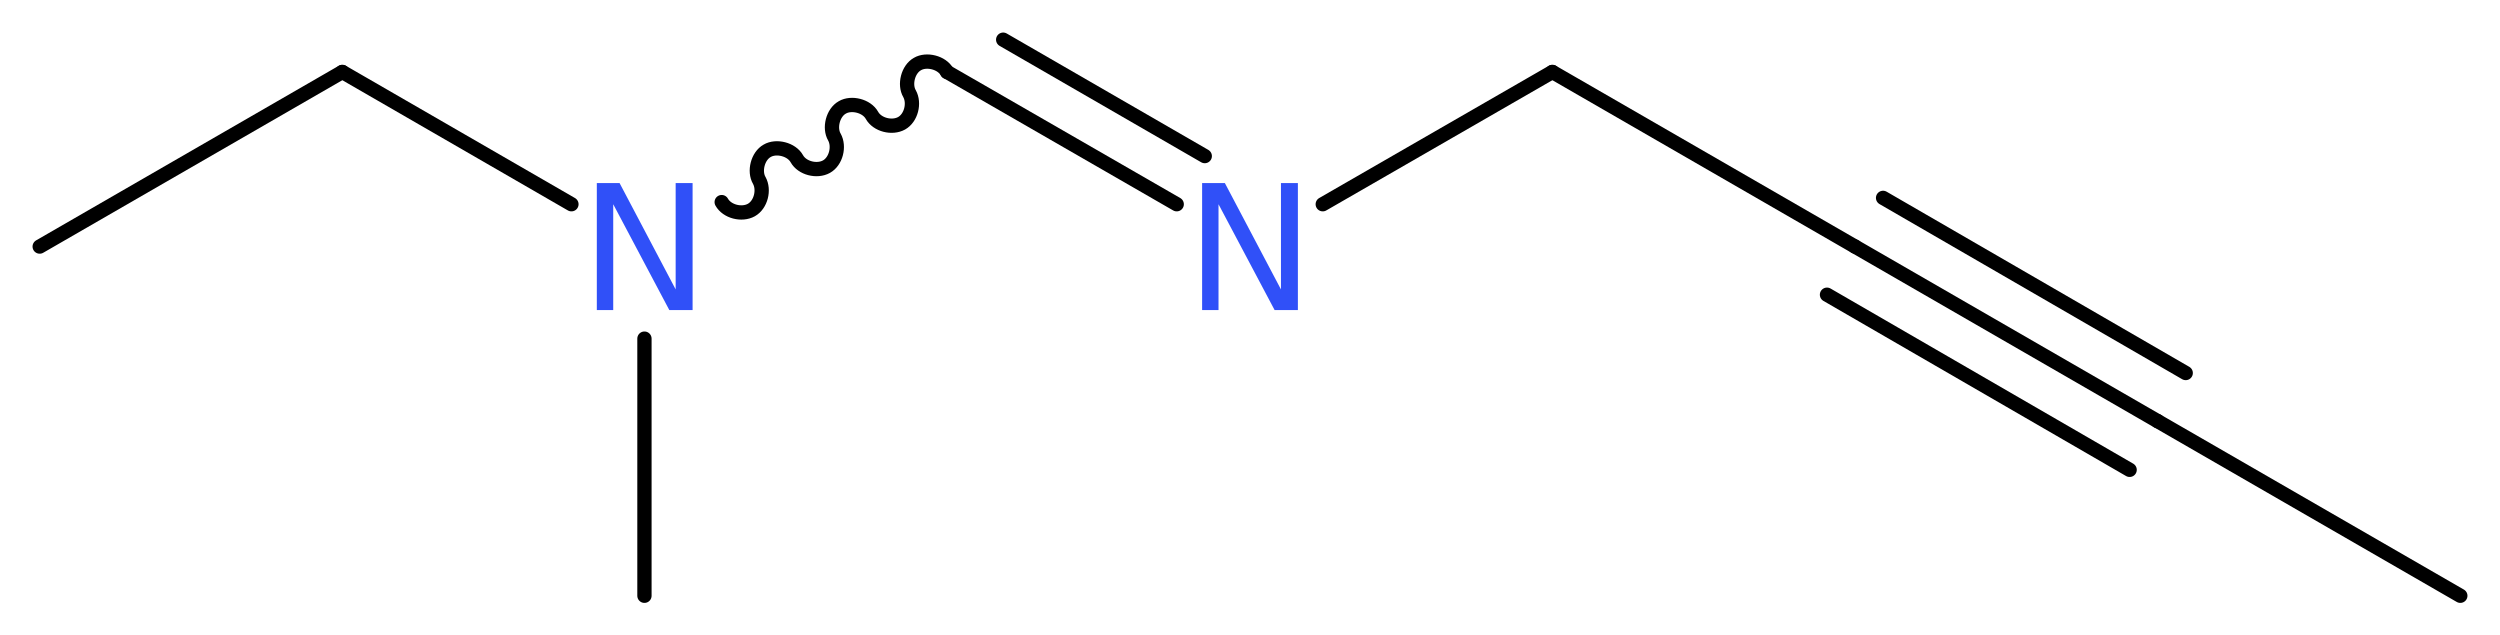 <?xml version='1.0' encoding='UTF-8'?>
<!DOCTYPE svg PUBLIC "-//W3C//DTD SVG 1.1//EN" "http://www.w3.org/Graphics/SVG/1.1/DTD/svg11.dtd">
<svg version='1.2' xmlns='http://www.w3.org/2000/svg' xmlns:xlink='http://www.w3.org/1999/xlink' width='47.25mm' height='12.01mm' viewBox='0 0 47.25 12.01'>
  <desc>Generated by the Chemistry Development Kit (http://github.com/cdk)</desc>
  <g stroke-linecap='round' stroke-linejoin='round' stroke='#000000' stroke-width='.27' fill='#3050F8'>
    <rect x='.0' y='.0' width='48.0' height='13.0' fill='#FFFFFF' stroke='none'/>
    <g id='mol1' class='mol'>
      <line id='mol1bnd1' class='bond' x1='46.5' y1='11.26' x2='40.78' y2='7.96'/>
      <g id='mol1bnd2' class='bond'>
        <line x1='40.78' y1='7.96' x2='35.06' y2='4.66'/>
        <line x1='40.25' y1='8.88' x2='34.53' y2='5.57'/>
        <line x1='41.31' y1='7.05' x2='35.59' y2='3.74'/>
      </g>
      <line id='mol1bnd3' class='bond' x1='35.06' y1='4.66' x2='29.34' y2='1.36'/>
      <line id='mol1bnd4' class='bond' x1='29.34' y1='1.36' x2='25.0' y2='3.86'/>
      <g id='mol1bnd5' class='bond'>
        <line x1='22.24' y1='3.86' x2='17.9' y2='1.36'/>
        <line x1='22.77' y1='2.95' x2='18.96' y2='.75'/>
      </g>
      <path id='mol1bnd6' class='bond' d='M17.9 1.36c-.1 -.18 -.39 -.25 -.56 -.15c-.18 .1 -.25 .39 -.15 .56c.1 .18 .03 .46 -.15 .56c-.18 .1 -.46 .03 -.56 -.15c-.1 -.18 -.39 -.25 -.56 -.15c-.18 .1 -.25 .39 -.15 .56c.1 .18 .03 .46 -.15 .56c-.18 .1 -.46 .03 -.56 -.15c-.1 -.18 -.39 -.25 -.56 -.15c-.18 .1 -.25 .39 -.15 .56c.1 .18 .03 .46 -.15 .56c-.18 .1 -.46 .03 -.56 -.15' fill='none' stroke='#000000' stroke-width='.27'/>
      <line id='mol1bnd7' class='bond' x1='12.18' y1='6.4' x2='12.18' y2='11.26'/>
      <line id='mol1bnd8' class='bond' x1='10.8' y1='3.86' x2='6.47' y2='1.36'/>
      <line id='mol1bnd9' class='bond' x1='6.47' y1='1.36' x2='.75' y2='4.66'/>
      <path id='mol1atm5' class='atom' d='M22.72 3.46h.43l1.06 2.01v-2.01h.32v2.4h-.44l-1.06 -2.0v2.0h-.31v-2.4z' stroke='none'/>
      <path id='mol1atm7' class='atom' d='M11.28 3.46h.43l1.06 2.01v-2.01h.32v2.4h-.44l-1.06 -2.0v2.0h-.31v-2.4z' stroke='none'/>
    </g>
  </g>
</svg>
